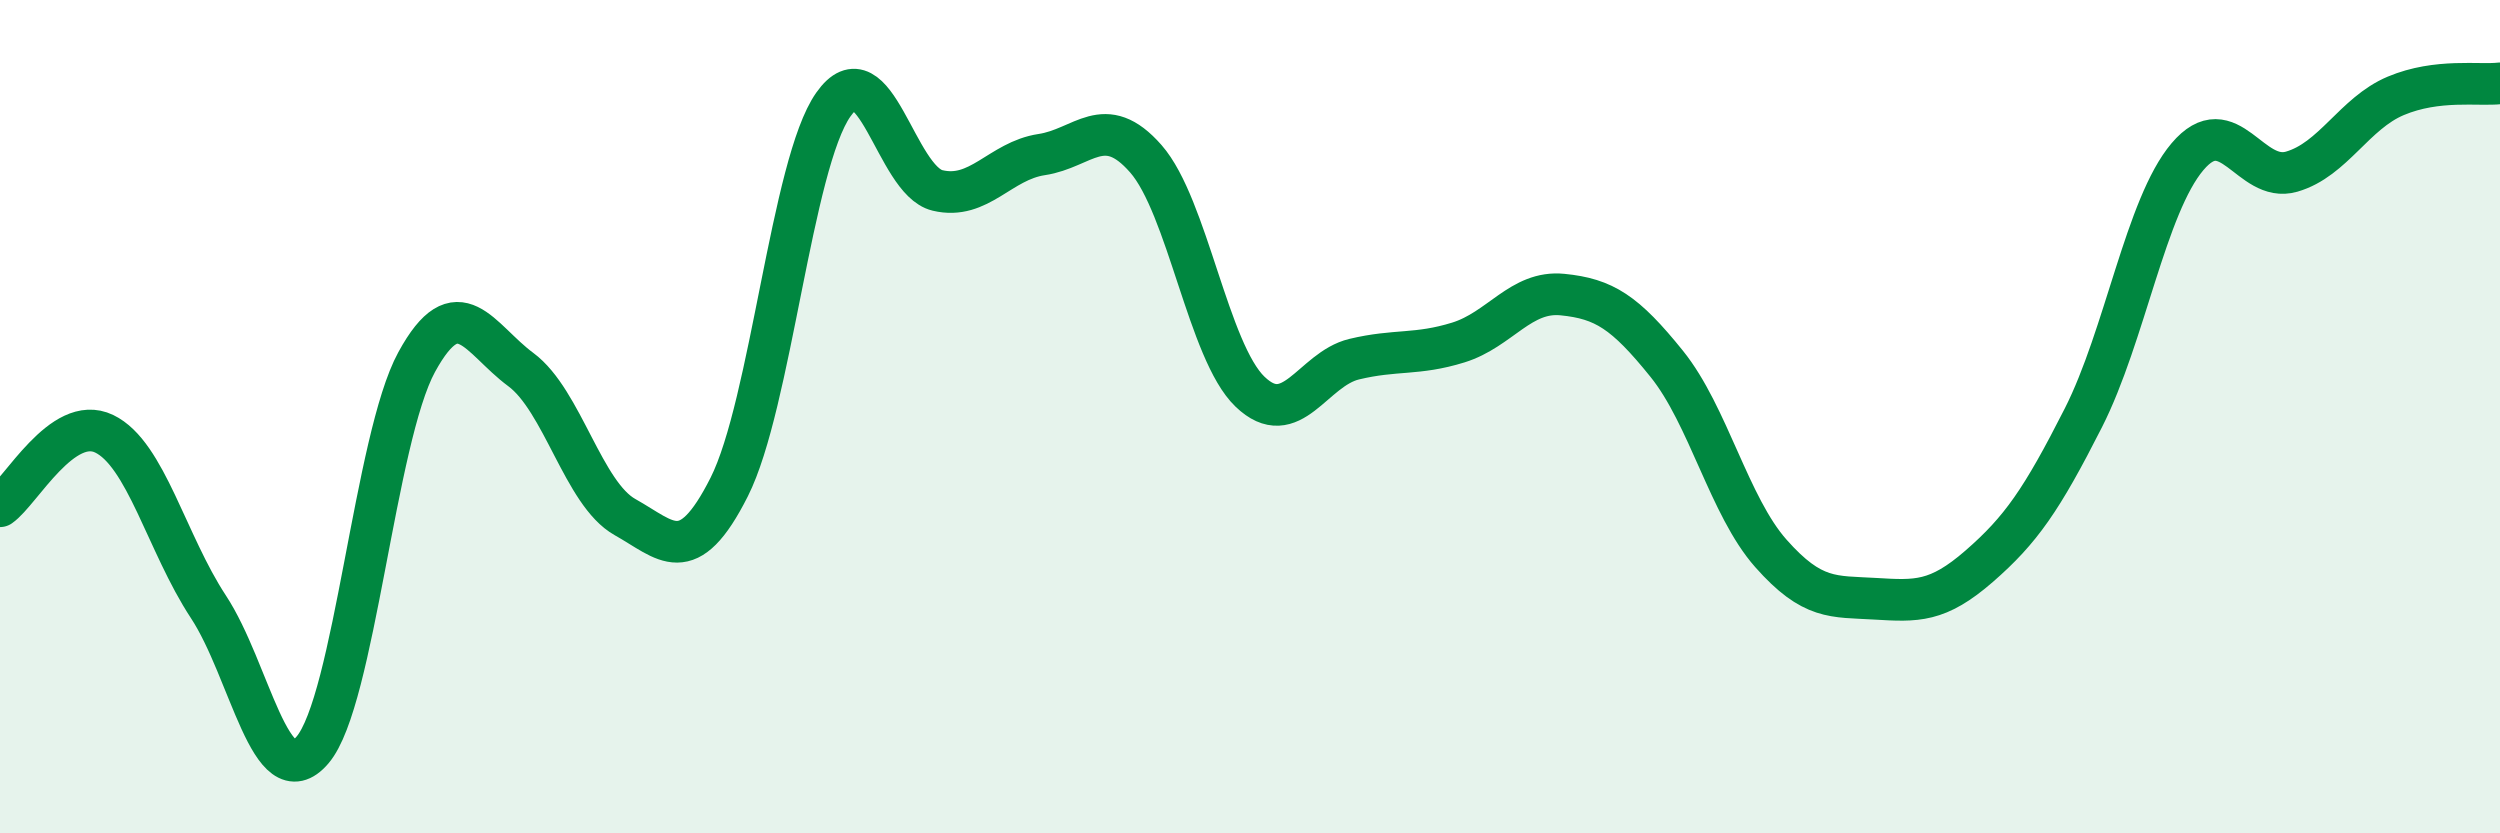 
    <svg width="60" height="20" viewBox="0 0 60 20" xmlns="http://www.w3.org/2000/svg">
      <path
        d="M 0,12.15 C 0.5,11.8 1.5,9.93 2.5,10.41 C 3.5,10.89 4,13.04 5,14.56 C 6,16.08 6.5,19.17 7.5,18 C 8.5,16.83 9,10.52 10,8.69 C 11,6.86 11.5,8.13 12.5,8.87 C 13.5,9.61 14,11.85 15,12.41 C 16,12.97 16.5,13.67 17.5,11.69 C 18.5,9.71 19,3.93 20,2.51 C 21,1.09 21.5,4.33 22.5,4.57 C 23.5,4.81 24,3.86 25,3.71 C 26,3.56 26.5,2.67 27.5,3.81 C 28.5,4.95 29,8.44 30,9.4 C 31,10.36 31.5,8.86 32.5,8.62 C 33.5,8.38 34,8.53 35,8.22 C 36,7.91 36.5,6.97 37.5,7.07 C 38.5,7.17 39,7.49 40,8.73 C 41,9.97 41.5,12.15 42.5,13.28 C 43.5,14.41 44,14.31 45,14.37 C 46,14.43 46.5,14.46 47.5,13.59 C 48.5,12.72 49,12 50,10.03 C 51,8.06 51.5,4.94 52.5,3.76 C 53.5,2.58 54,4.41 55,4.12 C 56,3.83 56.5,2.72 57.5,2.3 C 58.5,1.88 59.5,2.06 60,2L60 20L0 20Z"
        fill="#008740"
        opacity="0.1"
        stroke-linecap="round"
        stroke-linejoin="round"
      />
      <path
        d="M 0,12.15 C 0.5,11.8 1.5,9.93 2.5,10.41 C 3.5,10.89 4,13.04 5,14.56 C 6,16.08 6.5,19.17 7.5,18 C 8.5,16.83 9,10.52 10,8.69 C 11,6.86 11.5,8.13 12.5,8.87 C 13.5,9.61 14,11.85 15,12.41 C 16,12.97 16.5,13.67 17.5,11.69 C 18.5,9.71 19,3.93 20,2.51 C 21,1.09 21.5,4.33 22.5,4.57 C 23.5,4.81 24,3.86 25,3.71 C 26,3.56 26.5,2.67 27.5,3.81 C 28.5,4.95 29,8.44 30,9.4 C 31,10.36 31.5,8.86 32.5,8.62 C 33.5,8.38 34,8.53 35,8.22 C 36,7.91 36.5,6.97 37.5,7.07 C 38.5,7.17 39,7.49 40,8.73 C 41,9.97 41.5,12.15 42.5,13.28 C 43.5,14.41 44,14.31 45,14.37 C 46,14.43 46.5,14.46 47.5,13.59 C 48.5,12.72 49,12 50,10.03 C 51,8.06 51.5,4.94 52.5,3.76 C 53.5,2.58 54,4.41 55,4.12 C 56,3.83 56.5,2.72 57.5,2.3 C 58.5,1.88 59.5,2.06 60,2"
        stroke="#008740"
        stroke-width="1"
        fill="none"
        stroke-linecap="round"
        stroke-linejoin="round"
      />
    </svg>
  